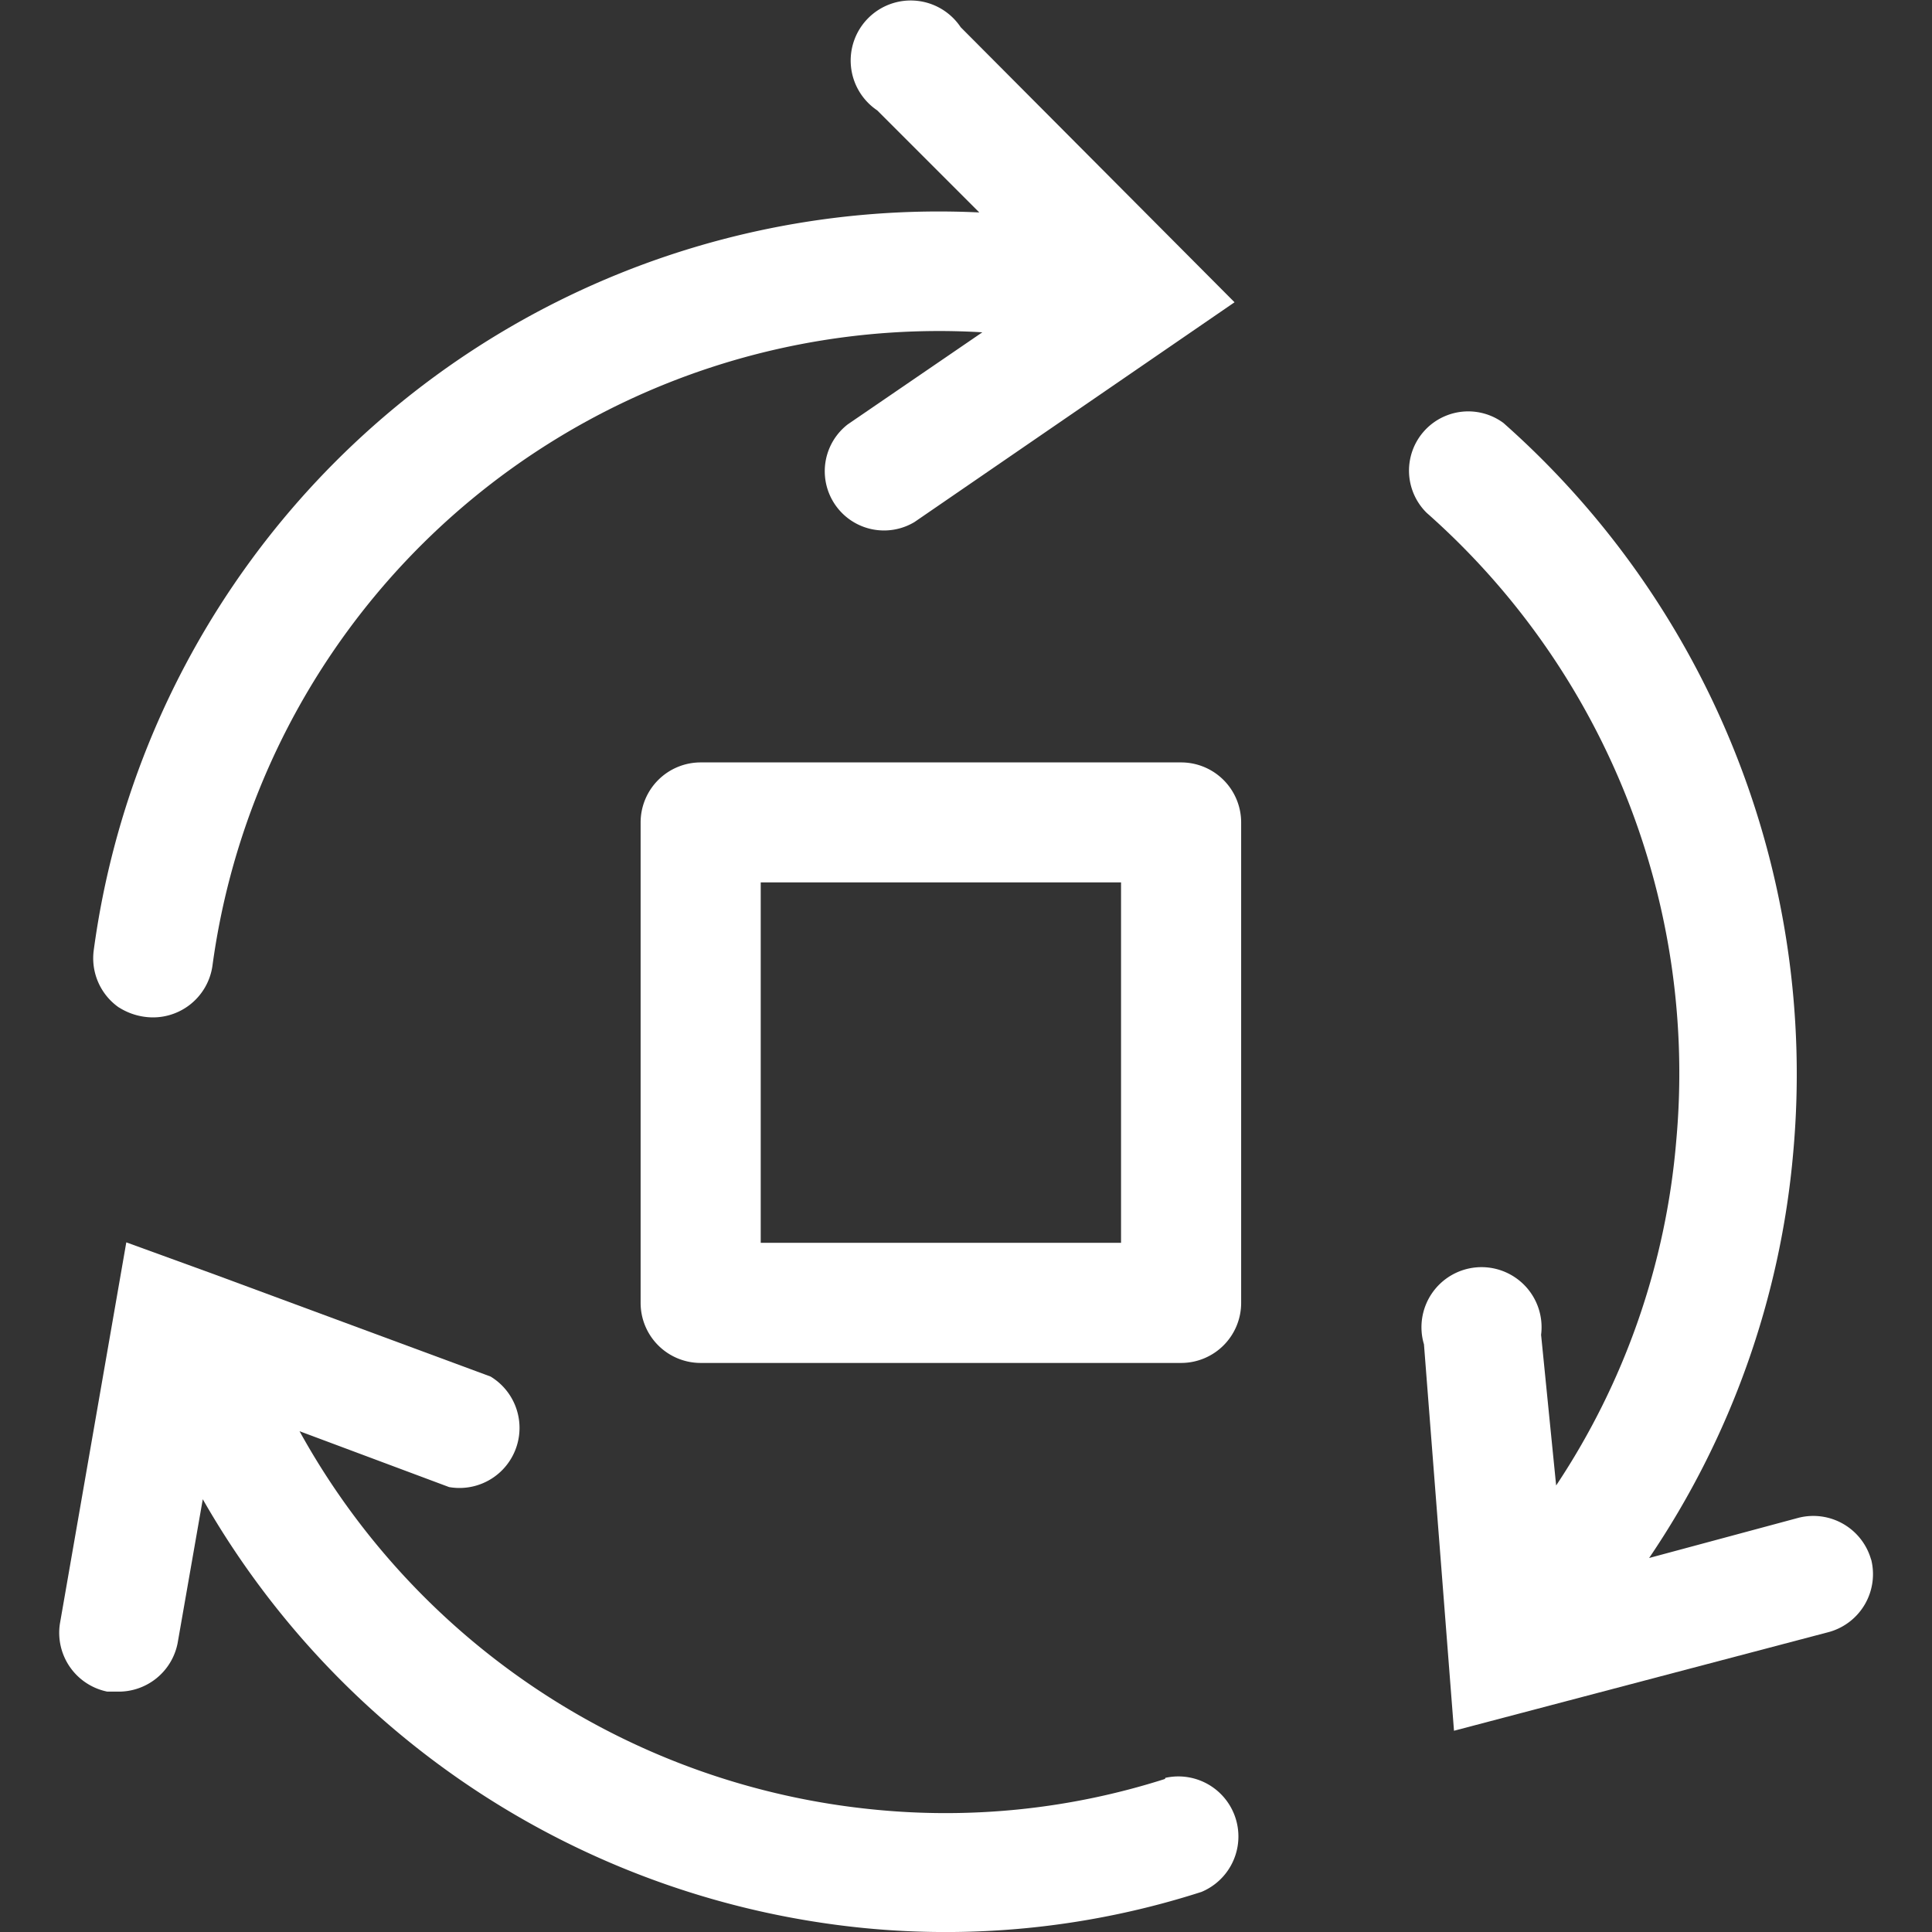 <svg xmlns="http://www.w3.org/2000/svg" xmlns:xlink="http://www.w3.org/1999/xlink" width="24" height="24" viewBox="0 0 24 24"><rect x="0" y="0" width="24" height="24" fill="#333333" stroke="none"/><defs><style>.a,.c{fill:#fff;}.a{stroke:#707070;}.b{clip-path:url(#a);}</style><clipPath id="a"><rect class="a" width="24" height="24" transform="translate(12716 15362)"/></clipPath></defs><g class="b" transform="translate(-12716 -15362)"><g transform="translate(12714.26 15361.771)"><path class="c" d="M24.984,19.605a.746.746,0,0,0-.9-.522l-1.858.5a10.616,10.616,0,0,0,1.79-5.036,10.8,10.8,0,0,0-3.6-9.064A.736.736,0,0,0,19.463,6.6a9.288,9.288,0,0,1,3.1,7.8,9.094,9.094,0,0,1-1.492,4.282l-.187-1.872a.746.746,0,1,0-1.455.119l.373,4.8L24.469,20.5a.746.746,0,0,0,.515-.9Z"/><path class="c" d="M3.215,12.742a.791.791,0,0,0,.328.119.746.746,0,0,0,.836-.634,9.109,9.109,0,0,1,9.564-7.87L12.272,5.5A.736.736,0,0,0,13.1,6.714l3.976-2.73L13.674.567A.746.746,0,1,0,12.637,1.6l1.268,1.268a10.593,10.593,0,0,0-11,9.161.746.746,0,0,0,.313.716Z"/><path class="c" d="M16.211,22.328a8.952,8.952,0,0,1-3.611.38,9.176,9.176,0,0,1-7.139-4.7l1.858.694a.746.746,0,0,0,.515-1.373L4.409,16.062l-1.1-.4L2.484,20.4a.746.746,0,0,0,.589.843H3.2a.746.746,0,0,0,.746-.6l.313-1.79a10.668,10.668,0,0,0,8.206,5.326,10.377,10.377,0,0,0,4.2-.448.746.746,0,0,0-.448-1.417Z"/><path class="c" d="M16.412,9.7H10.444a.746.746,0,0,0-.746.746v5.968a.746.746,0,0,0,.746.746h5.968a.746.746,0,0,0,.746-.746V10.444A.746.746,0,0,0,16.412,9.7Zm-.746,5.968H11.19V11.19h4.476Z"/></g></g></svg>